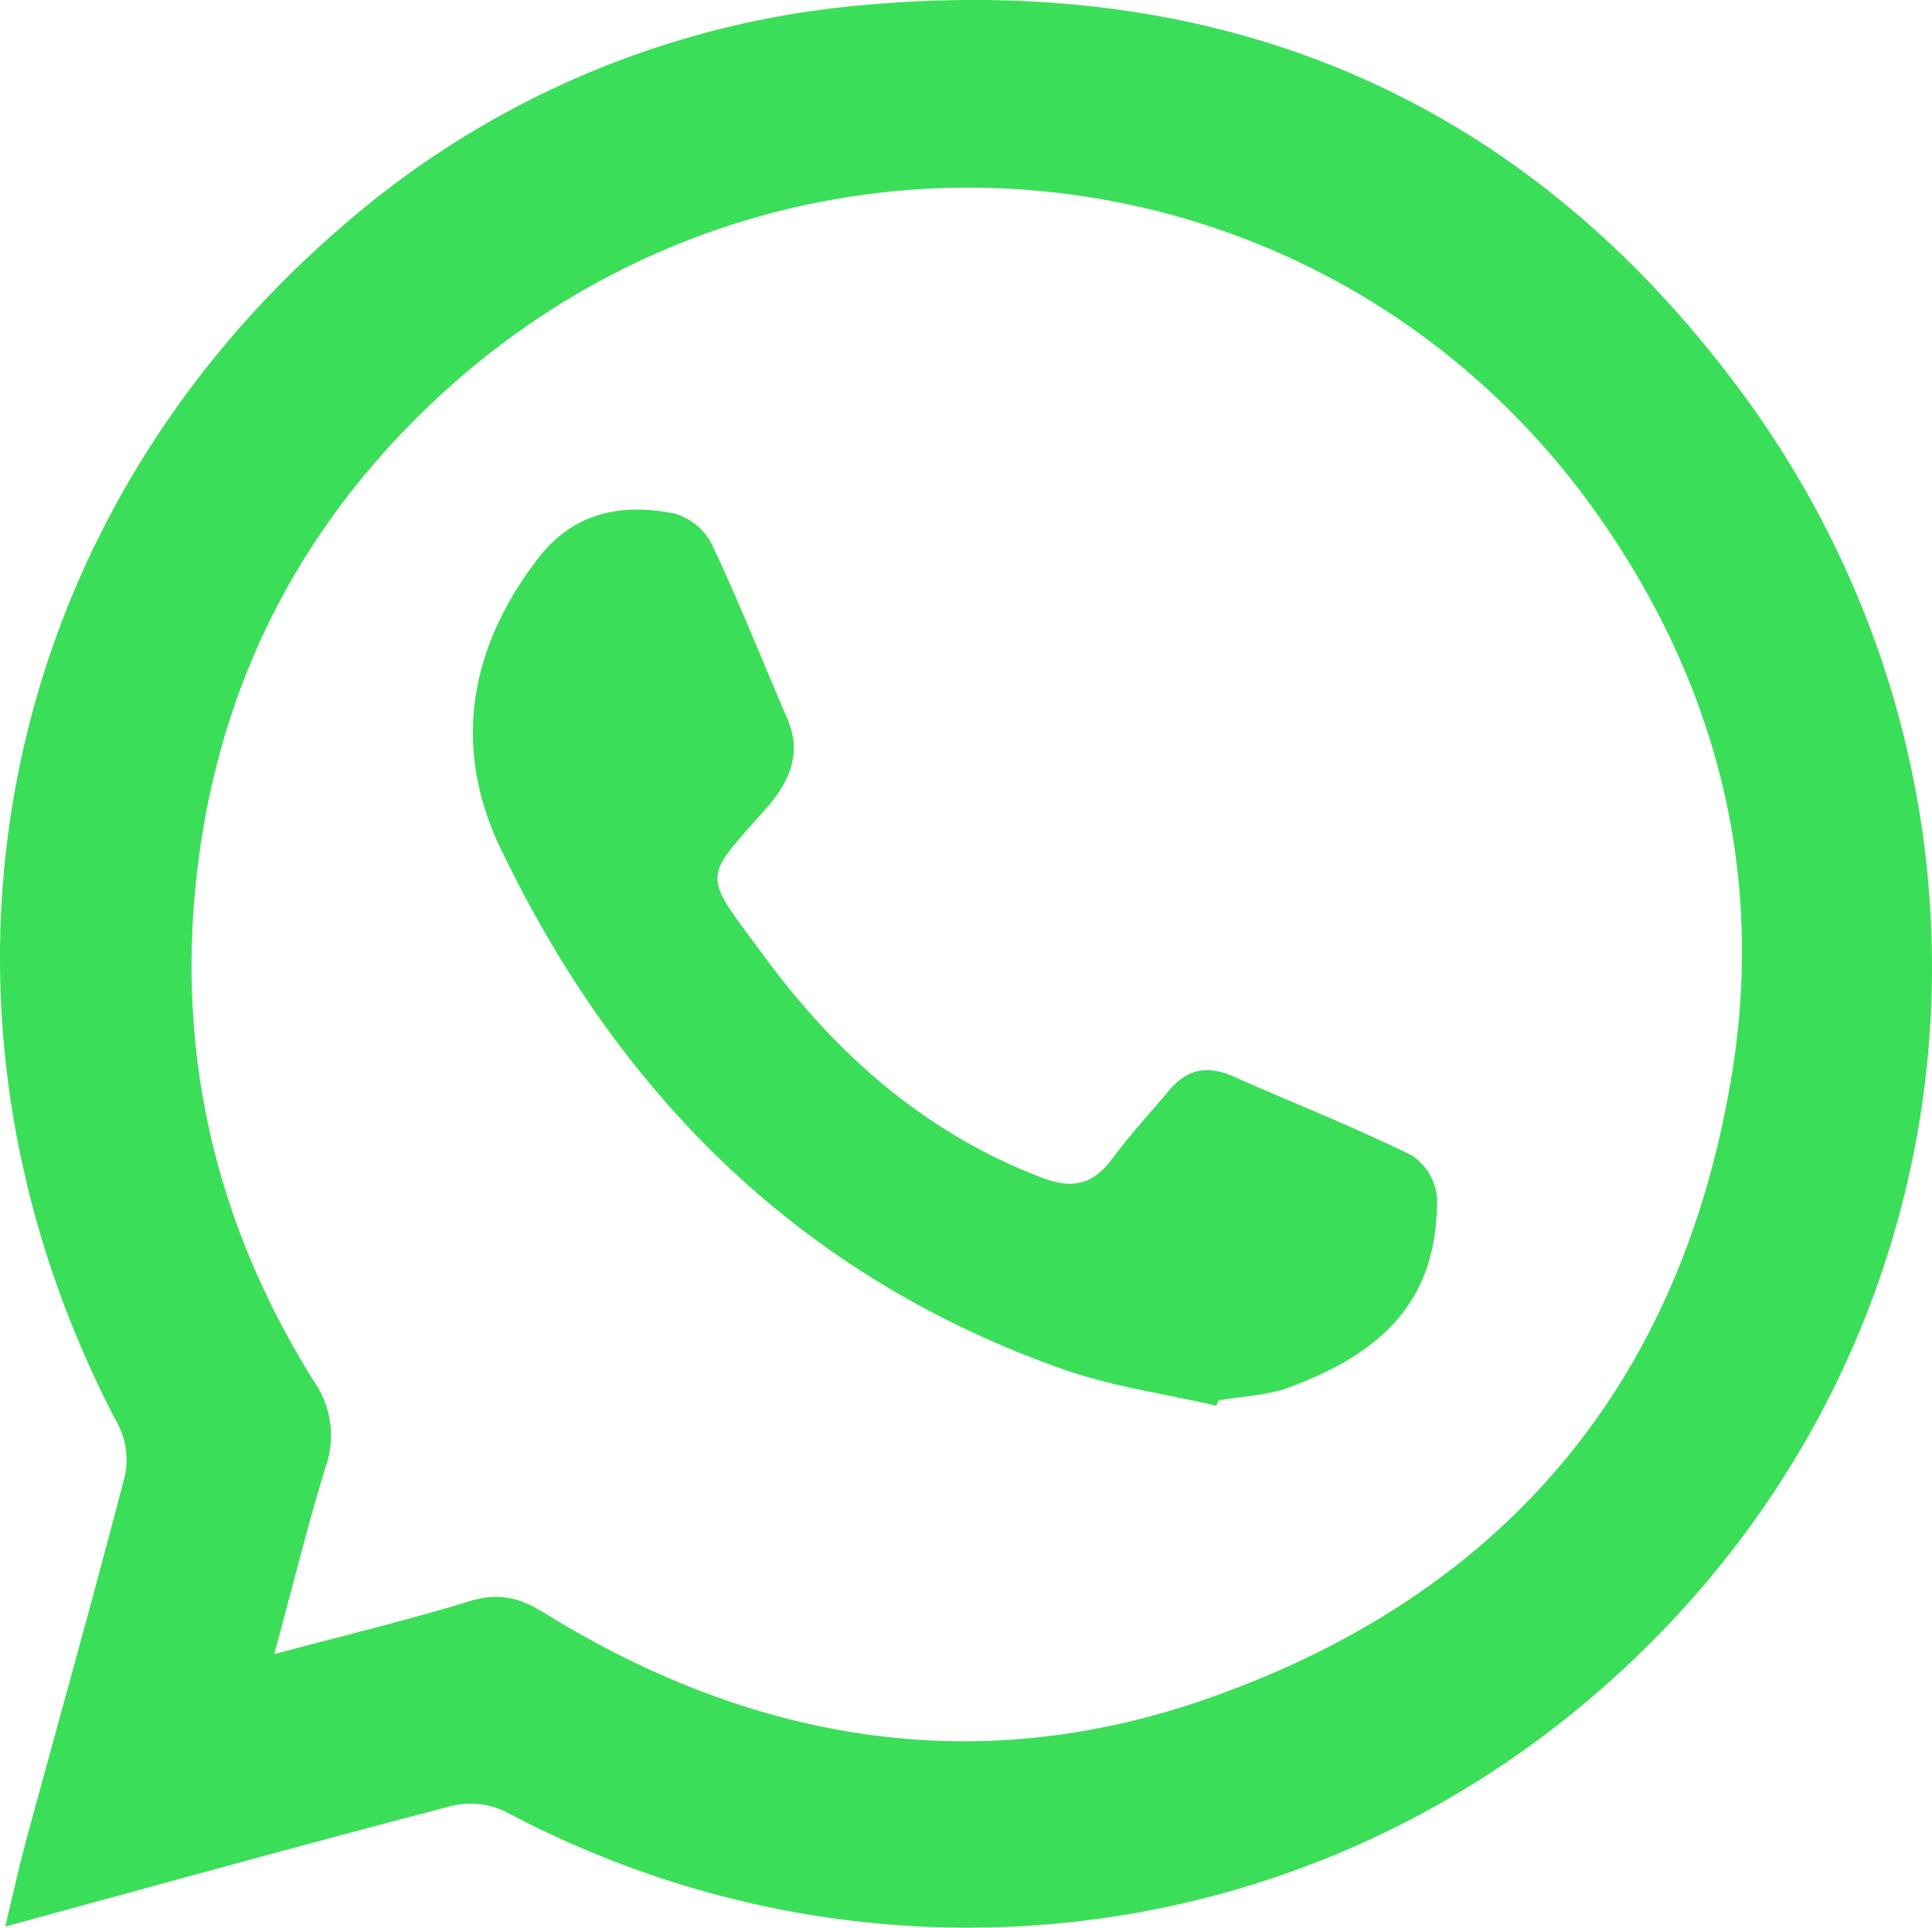 <svg id="Layer_1" data-name="Layer 1" xmlns="http://www.w3.org/2000/svg" viewBox="0 0 269.04 268.46"><defs><style>.cls-1{fill:#3bde58;}</style></defs><title>Whatsapp</title><path class="cls-1" d="M8.69,276.81c1.19-4.91,2-8.76,3.07-12.57,4.53-16.69,9.21-33.34,13.56-50.08a10.7,10.7,0,0,0-.83-7.08C-5.95,149.58,6.35,82.37,55.65,40A126.94,126.94,0,0,1,128.79,9.17c50.25-4.41,91.4,13.21,121.4,53.56,42.19,56.74,34.46,136.71-22.31,183.6C185.6,281.25,127,286.65,78.39,260.83A11.26,11.26,0,0,0,70.9,260C50.6,265.29,30.38,270.9,8.69,276.81Zm37.46-37.94c10.06-2.69,18.69-4.75,27.16-7.36,4-1.22,6.92-.56,10.35,1.56,28.9,17.91,60,23.31,92.24,12.07,40.89-14.26,65.9-43.25,73.15-86.53,4.64-27.72-1.7-53.38-17.16-76.32-37.68-56-115.72-63.87-164.41-17.05C48.6,83.4,37.81,105.7,35.2,131.82c-2.49,25,3.28,48.07,16.6,69.25a13.15,13.15,0,0,1,1.46,11.87C50.77,221.06,48.74,229.32,46.15,238.87Z" transform="translate(-7.96 -8.51)"/><path class="cls-1" d="M177.34,204.27c-7.12-1.65-14.48-2.65-21.34-5.07-36.58-12.9-62-38.3-78.43-72.75-6.66-14-4.23-27.89,5.42-40.3,5-6.41,11.71-7.58,19-6.1a8.47,8.47,0,0,1,5.08,4.23c3.78,8,7.09,16.33,10.6,24.51,2,4.74.1,8.72-2.83,12.07-9.18,10.5-9.3,8.87-.33,21,10,13.57,22.38,24.5,38.54,30.66,4.49,1.71,7.25.84,9.92-2.8,2.39-3.24,5.16-6.2,7.74-9.3s5.43-3.57,9-2c8.29,3.68,16.73,7,24.86,11a7.86,7.86,0,0,1,3.5,5.86c.12,13.14-6.2,21.15-20.6,26.45-3.08,1.14-6.53,1.23-9.82,1.8Z" transform="translate(-7.96 -8.51)"/></svg>